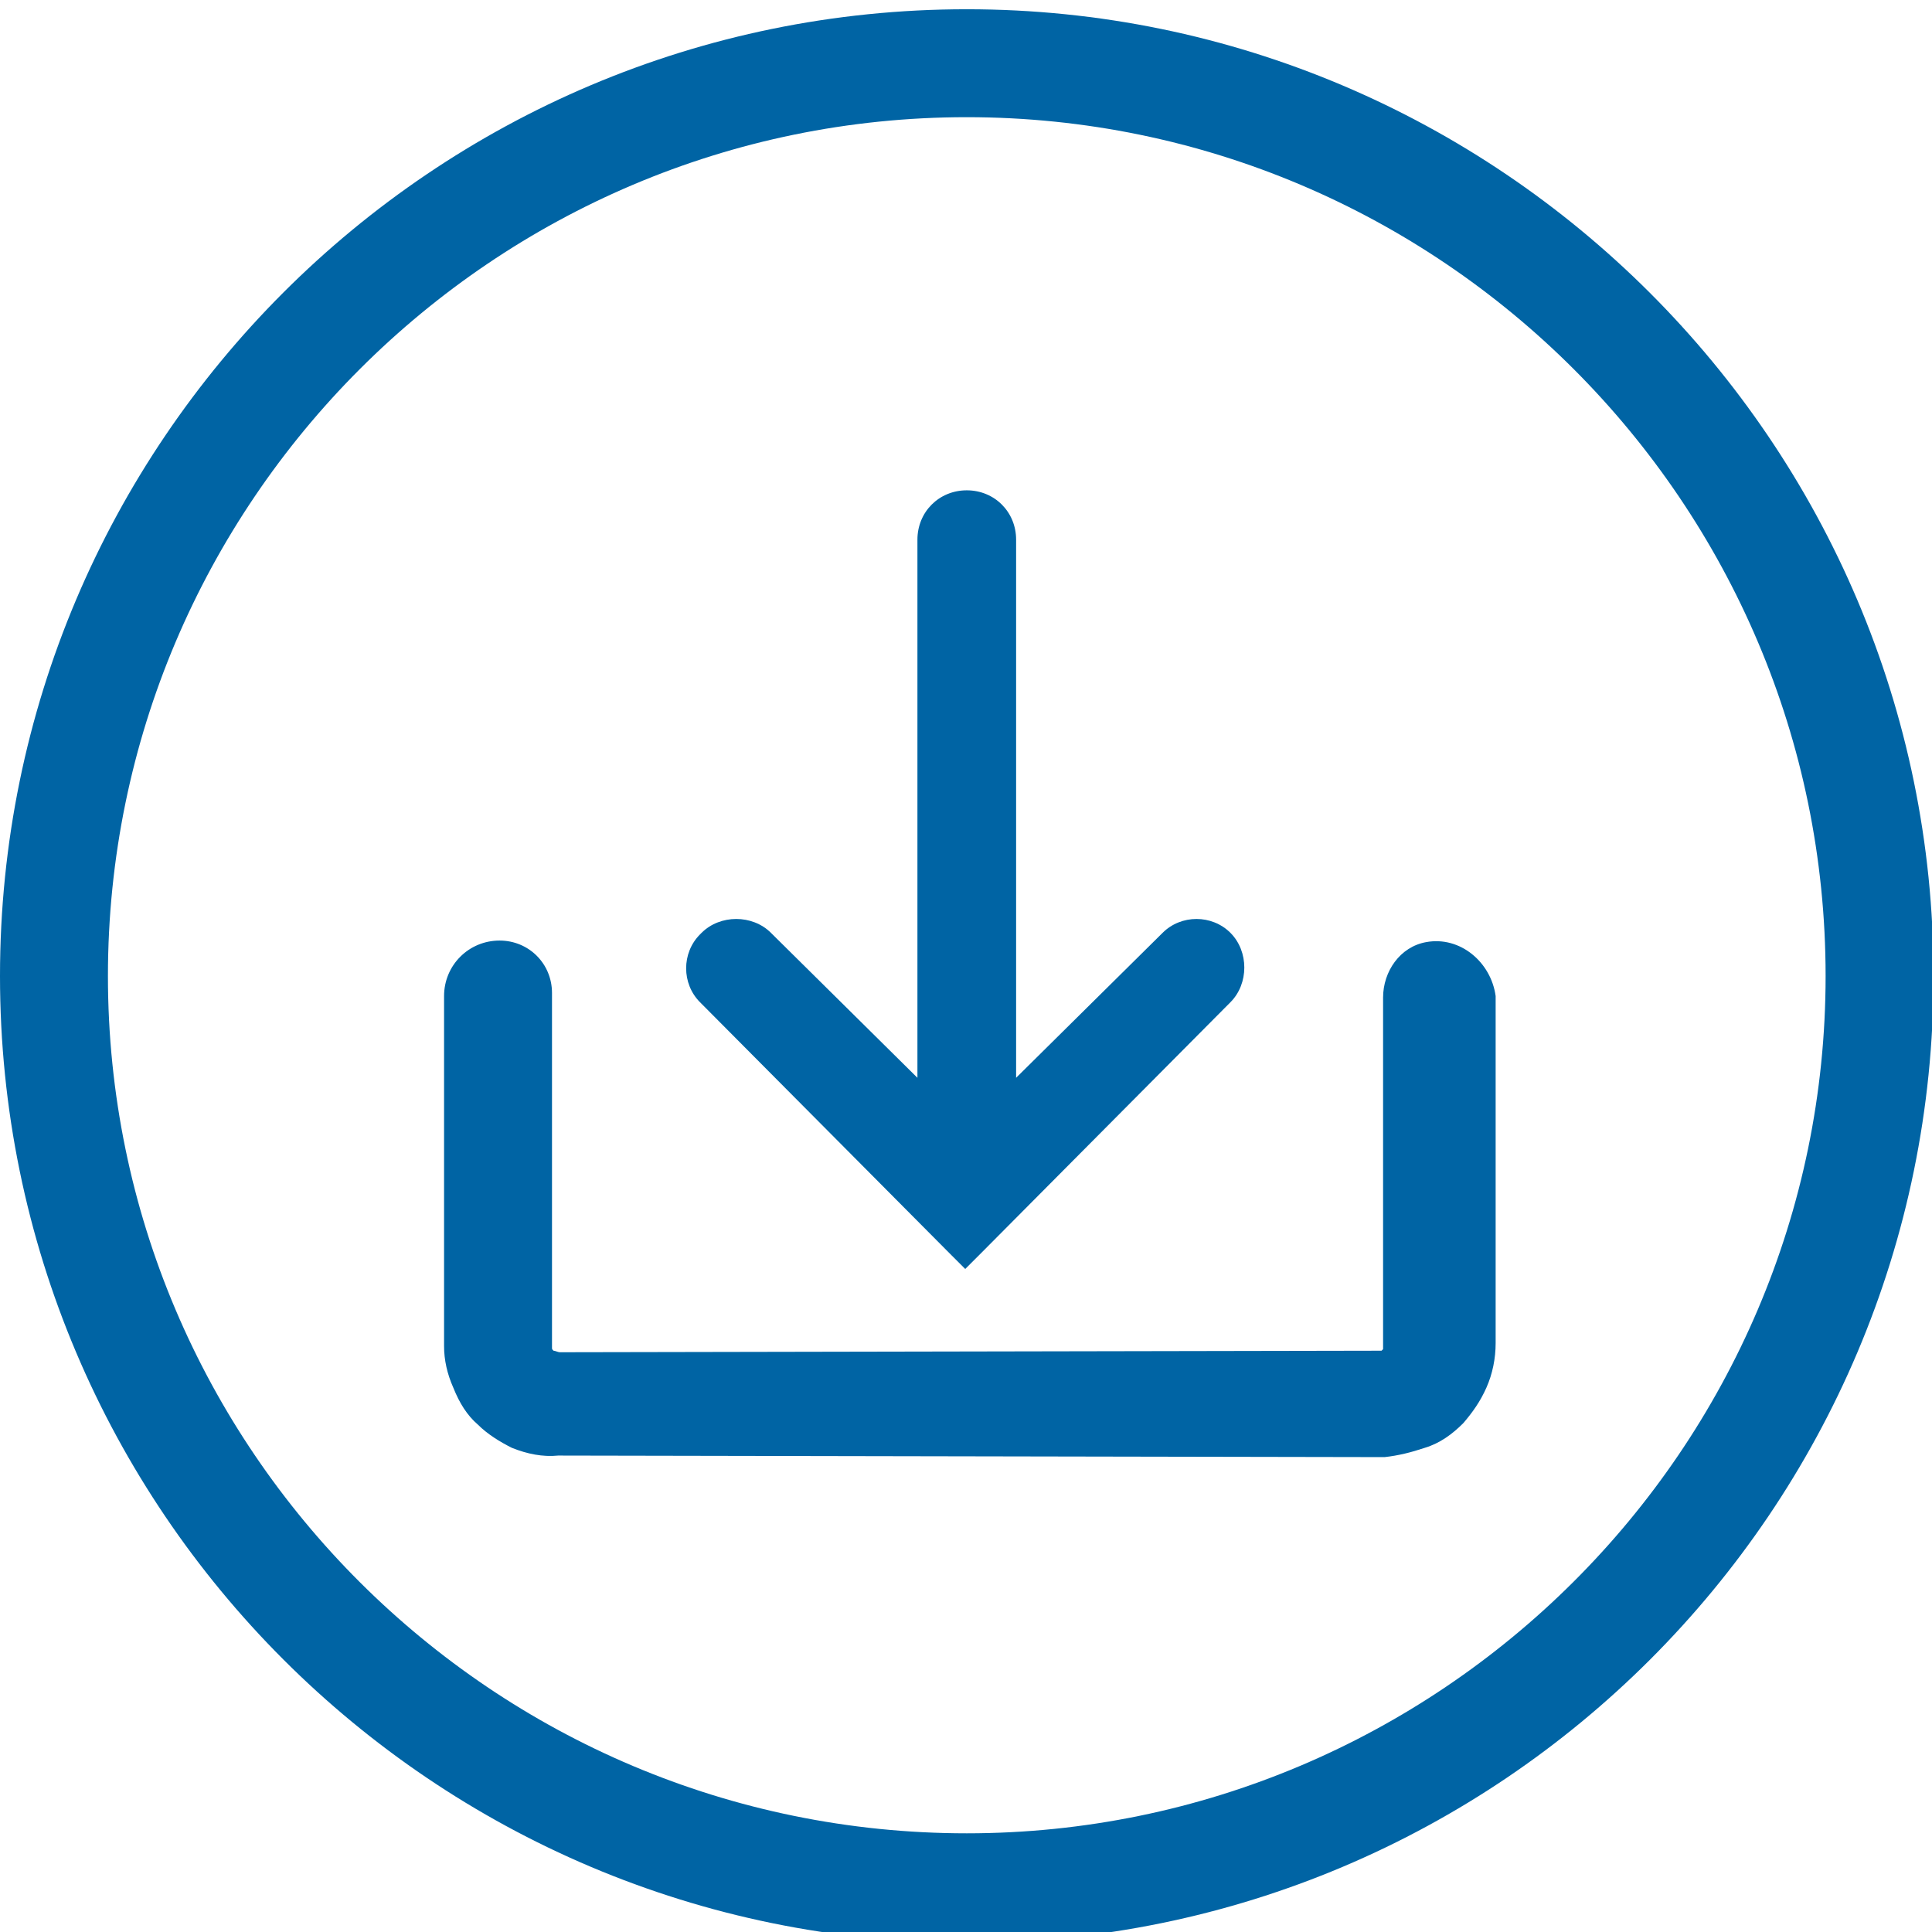 <?xml version="1.0" encoding="utf-8"?>
<!-- Generator: Adobe Illustrator 24.0.0, SVG Export Plug-In . SVG Version: 6.00 Build 0)  -->
<svg version="1.1" id="Ebene_2" xmlns="http://www.w3.org/2000/svg" xmlns:xlink="http://www.w3.org/1999/xlink" x="0px" y="0px"
	 viewBox="0 0 125.3 125.3" style="enable-background:new 0 0 125.3 125.3;" xml:space="preserve">
<style type="text/css">
	.st0{fill:none;stroke:#020203;stroke-width:10;stroke-miterlimit:10;}
	.st1{fill:#020203;}
	.st2{fill:#FFFFFF;}
	.st3{fill:none;stroke:#000000;stroke-width:10;stroke-miterlimit:10;}
	.st4{fill:none;stroke:#000000;stroke-width:10;}
	.st5{fill:none;stroke:#000000;stroke-width:7;stroke-miterlimit:10;}
	.st6{fill:#0064A4;}
</style>
<g>
	<path class="st6" d="M62.7,0.6C28.1,0.6,0,28.7,0,63.3s28.1,62.7,62.7,62.7s62.7-28.1,62.7-62.7S97.2,0.6,62.7,0.6z M62.7,118.9
		C32,118.9,7,94,7,63.3S32,7.6,62.7,7.6c30.7,0,55.7,25,55.7,55.7S93.3,118.9,62.7,118.9z"/>
	<path class="st6" d="M61.7,81.4l0.9,0.9c0,0,0,0,0,0l0.9-0.9L79.8,65c1.2-1.2,1.2-3.3,0-4.5c-1.2-1.2-3.2-1.2-4.4,0l-9.5,9.4
		c0,0,0,0,0,0v-9.3V57V35c0-1.8-1.4-3.2-3.2-3.2c-1.8,0-3.2,1.4-3.2,3.2v24.3v0v3.6v7l0,0L50,60.5c-1.2-1.2-3.3-1.2-4.5,0l-0.1,0.1
		c-1.2,1.2-1.2,3.2,0,4.4L61.7,81.4z"/>
	<path class="st6" d="M92.5,61.1c-1.7,0.3-2.8,1.9-2.8,3.6l0,22.7c0,0,0,0.1,0,0.1c0,0-0.1,0.1-0.1,0.1l-53.3,0.1
		c-0.1,0-0.3-0.1-0.4-0.1c-0.1-0.1-0.1-0.1-0.1-0.2c0,0,0-0.1,0-0.1V64.4c0-1.9-1.5-3.4-3.4-3.4h0c-2,0-3.6,1.6-3.6,3.6v22.7
		c0,0.9,0.2,1.8,0.6,2.7c0.4,1,0.9,1.8,1.6,2.4c0.6,0.6,1.4,1.1,2.2,1.5c1,0.4,2,0.6,3,0.5l53.4,0.1h0.1l0.1,0
		c0.9-0.1,1.7-0.3,2.6-0.6c1-0.3,1.8-0.9,2.5-1.6c0.6-0.7,1.1-1.4,1.5-2.3c0.4-0.9,0.6-1.9,0.6-2.9V64.6
		C96.7,62.4,94.7,60.7,92.5,61.1z"/>
</g>
</svg>
